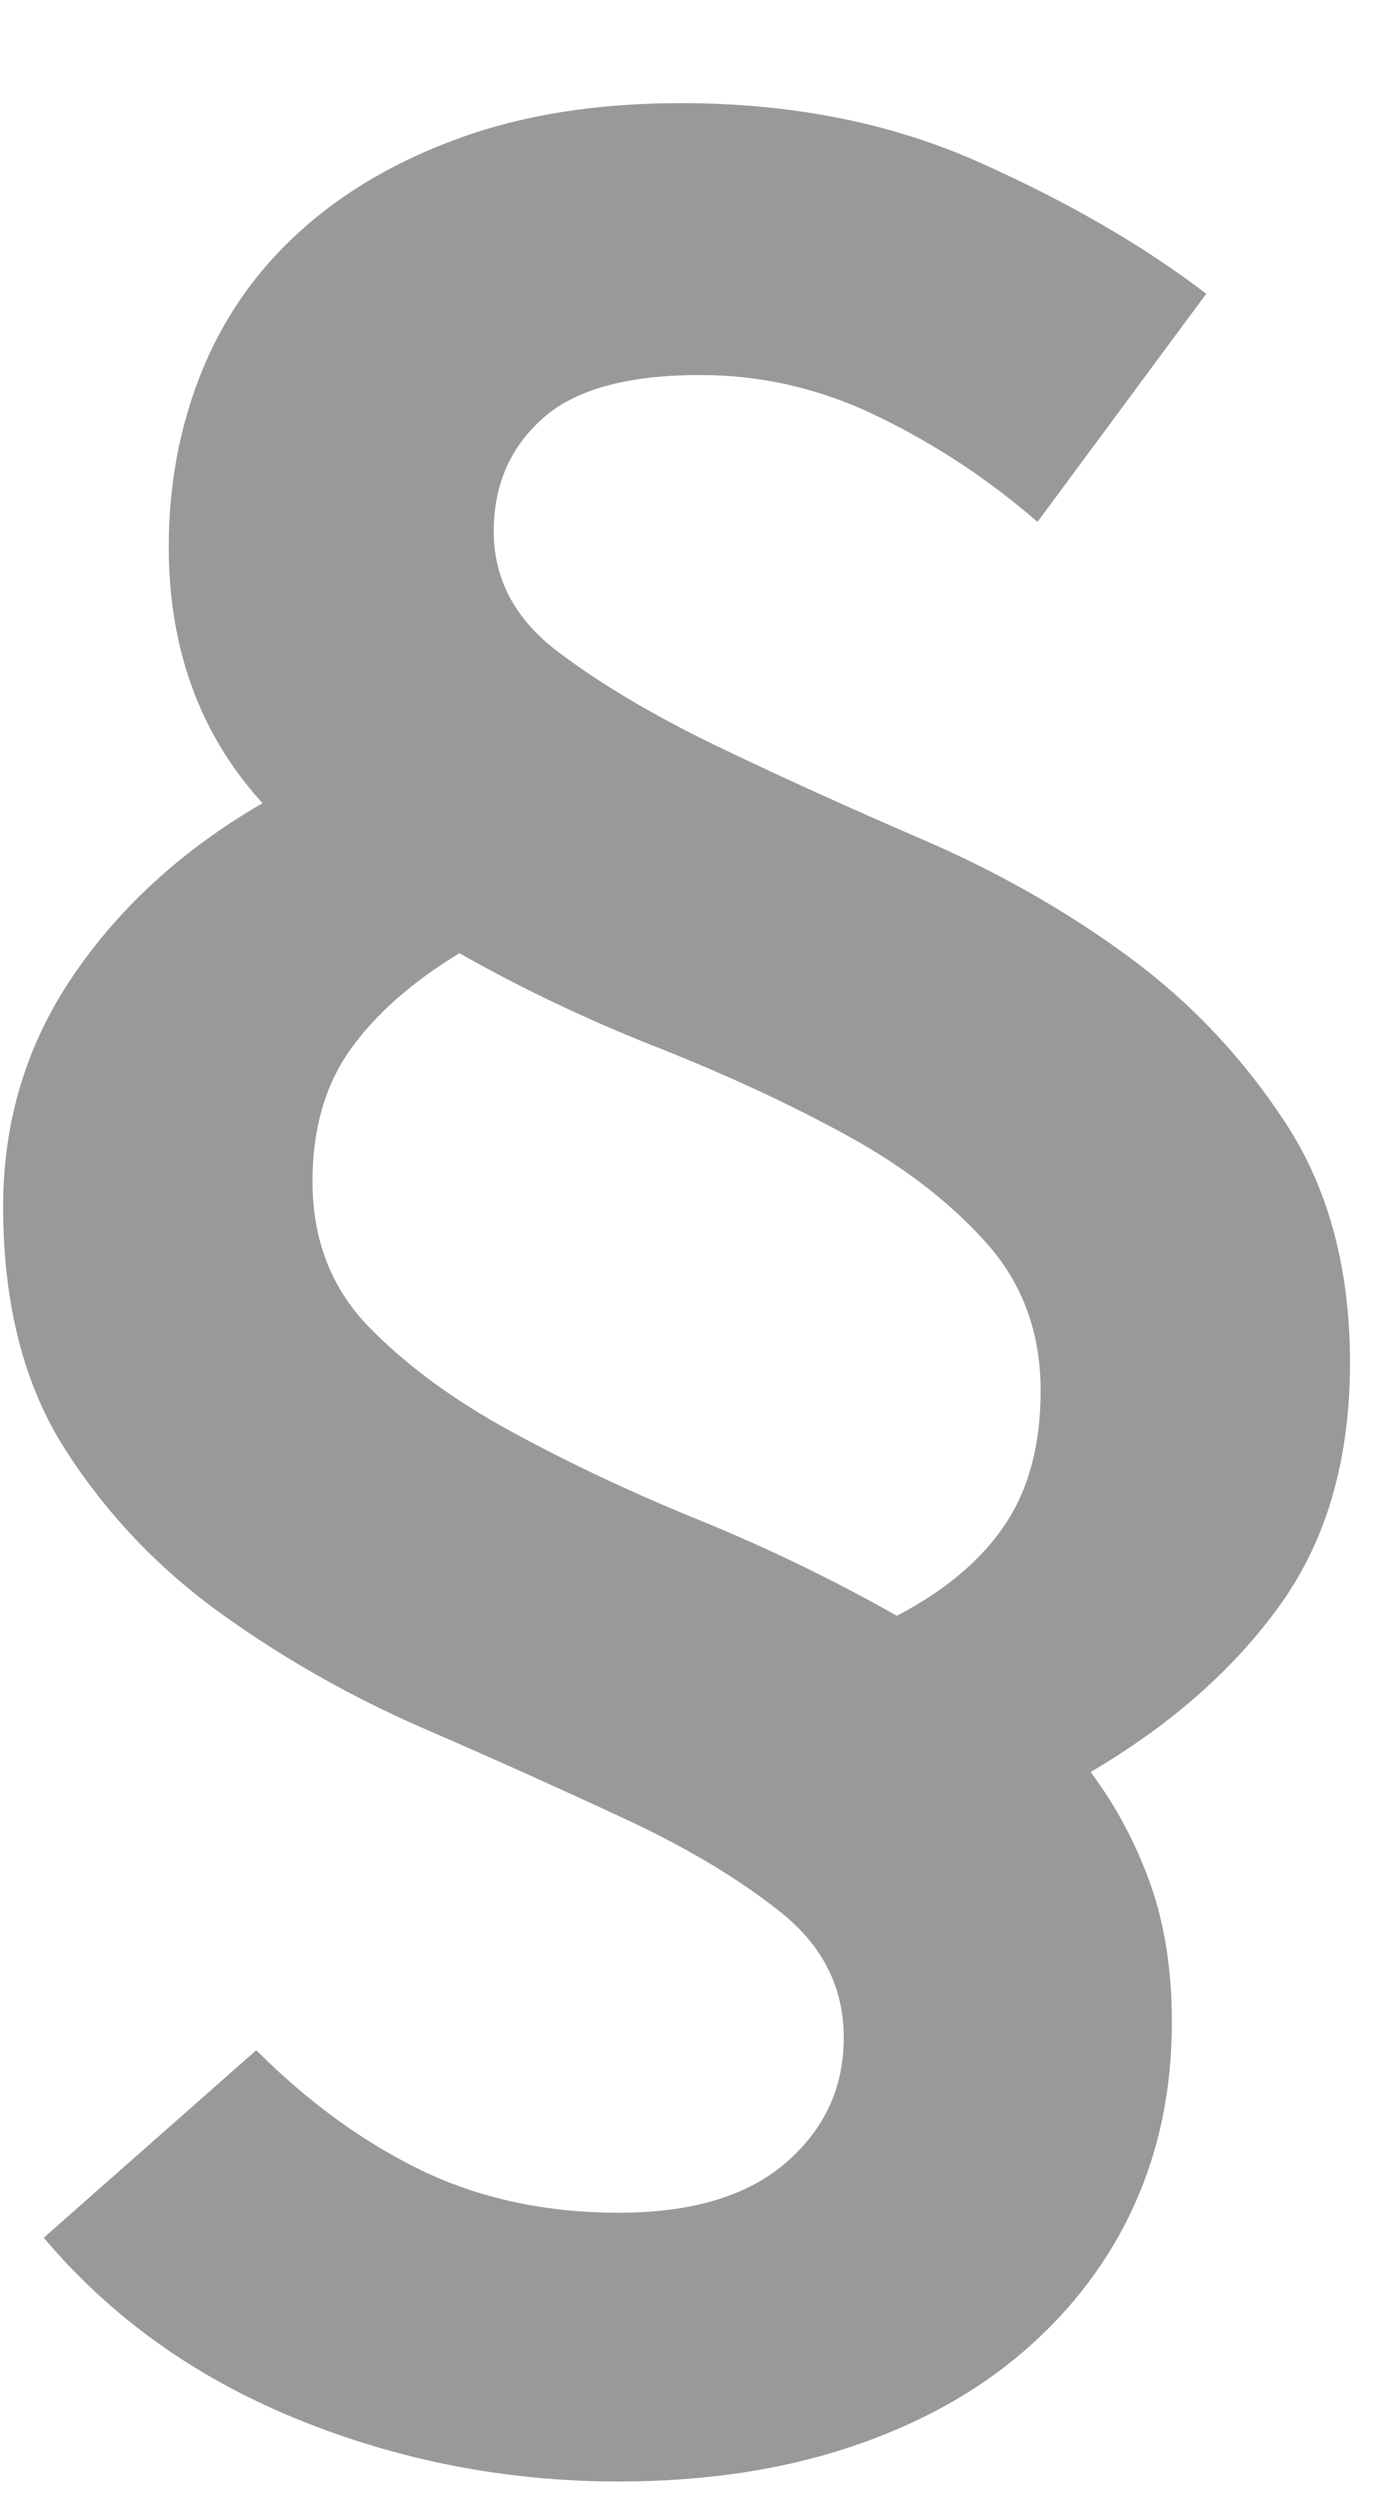 <?xml version="1.0" encoding="UTF-8"?>
<svg width="11px" viewBox="0 0 11 20" version="1.1" xmlns="http://www.w3.org/2000/svg" xmlns:xlink="http://www.w3.org/1999/xlink">
    <!-- Generator: Sketch 61 (89581) - https://sketch.com -->
    <title>Group 6</title>
    <desc>Created with Sketch.</desc>
    <g id="Symbols" stroke="none" stroke-width="1" fill="none" fill-rule="evenodd">
        <g id="Havplan-symbol" transform="translate(-494, -101)">
            <g id="tabs" transform="translate(480, 50)">
                <g id="Group-6" transform="translate(7.5, 48.5)">
                    <polygon id="Path" transform="translate(12, 12) scale(-1, 1) translate(-12, -12) " points="0 0 24 0 24 24 0 24"></polygon>
                    <path d="M11.45,22.35 C12.133,22.35 12.75,22.258 13.3,22.075 C13.85,21.892 14.317,21.633 14.7,21.3 C15.083,20.967 15.375,20.579 15.575,20.137 C15.775,19.696 15.875,19.208 15.875,18.675 C15.875,18.258 15.817,17.887 15.7,17.562 C15.583,17.238 15.425,16.942 15.225,16.675 C15.875,16.292 16.383,15.842 16.75,15.325 C17.117,14.808 17.3,14.167 17.3,13.4 C17.3,12.65 17.129,12.012 16.788,11.488 C16.446,10.963 16.025,10.517 15.525,10.15 C15.025,9.783 14.475,9.471 13.875,9.213 C13.275,8.954 12.725,8.704 12.225,8.463 C11.725,8.221 11.304,7.971 10.963,7.713 C10.621,7.454 10.45,7.133 10.45,6.75 C10.45,6.383 10.579,6.083 10.838,5.85 C11.096,5.617 11.517,5.5 12.1,5.5 C12.6,5.5 13.079,5.612 13.537,5.838 C13.996,6.062 14.417,6.342 14.8,6.675 L14.8,6.675 L16.15,4.85 C15.65,4.467 15.046,4.117 14.338,3.8 C13.629,3.483 12.833,3.325 11.95,3.325 C11.283,3.325 10.696,3.417 10.188,3.6 C9.679,3.783 9.25,4.033 8.9,4.35 C8.55,4.667 8.287,5.042 8.113,5.475 C7.938,5.908 7.85,6.375 7.85,6.875 C7.85,7.692 8.1,8.375 8.6,8.925 C7.967,9.292 7.463,9.75 7.088,10.3 C6.713,10.85 6.525,11.467 6.525,12.15 C6.525,12.933 6.692,13.583 7.025,14.1 C7.358,14.617 7.775,15.054 8.275,15.412 C8.775,15.771 9.312,16.075 9.887,16.325 C10.463,16.575 11,16.817 11.5,17.05 C12,17.283 12.417,17.533 12.75,17.8 C13.083,18.067 13.25,18.4 13.25,18.8 C13.25,19.2 13.096,19.533 12.787,19.8 C12.479,20.067 12.033,20.2 11.45,20.2 C10.867,20.2 10.342,20.087 9.875,19.863 C9.408,19.637 8.967,19.317 8.55,18.9 L8.55,18.9 L6.85,20.4 C7.383,21.033 8.058,21.517 8.875,21.85 C9.692,22.183 10.55,22.35 11.45,22.35 Z M13.675,15.425 C13.175,15.142 12.65,14.887 12.1,14.662 C11.55,14.438 11.046,14.2 10.588,13.95 C10.129,13.7 9.75,13.421 9.45,13.113 C9.15,12.804 9,12.417 9,11.95 C9,11.533 9.1,11.183 9.3,10.9 C9.5,10.617 9.792,10.358 10.175,10.125 C10.675,10.408 11.2,10.658 11.75,10.875 C12.3,11.092 12.804,11.325 13.262,11.575 C13.721,11.825 14.096,12.113 14.387,12.438 C14.679,12.762 14.825,13.158 14.825,13.625 C14.825,14.058 14.729,14.417 14.537,14.7 C14.346,14.983 14.058,15.225 13.675,15.425 Z" id="§" fill="#999999" fill-rule="nonzero"></path>
                </g>
            </g>
        </g>
    </g>
</svg>